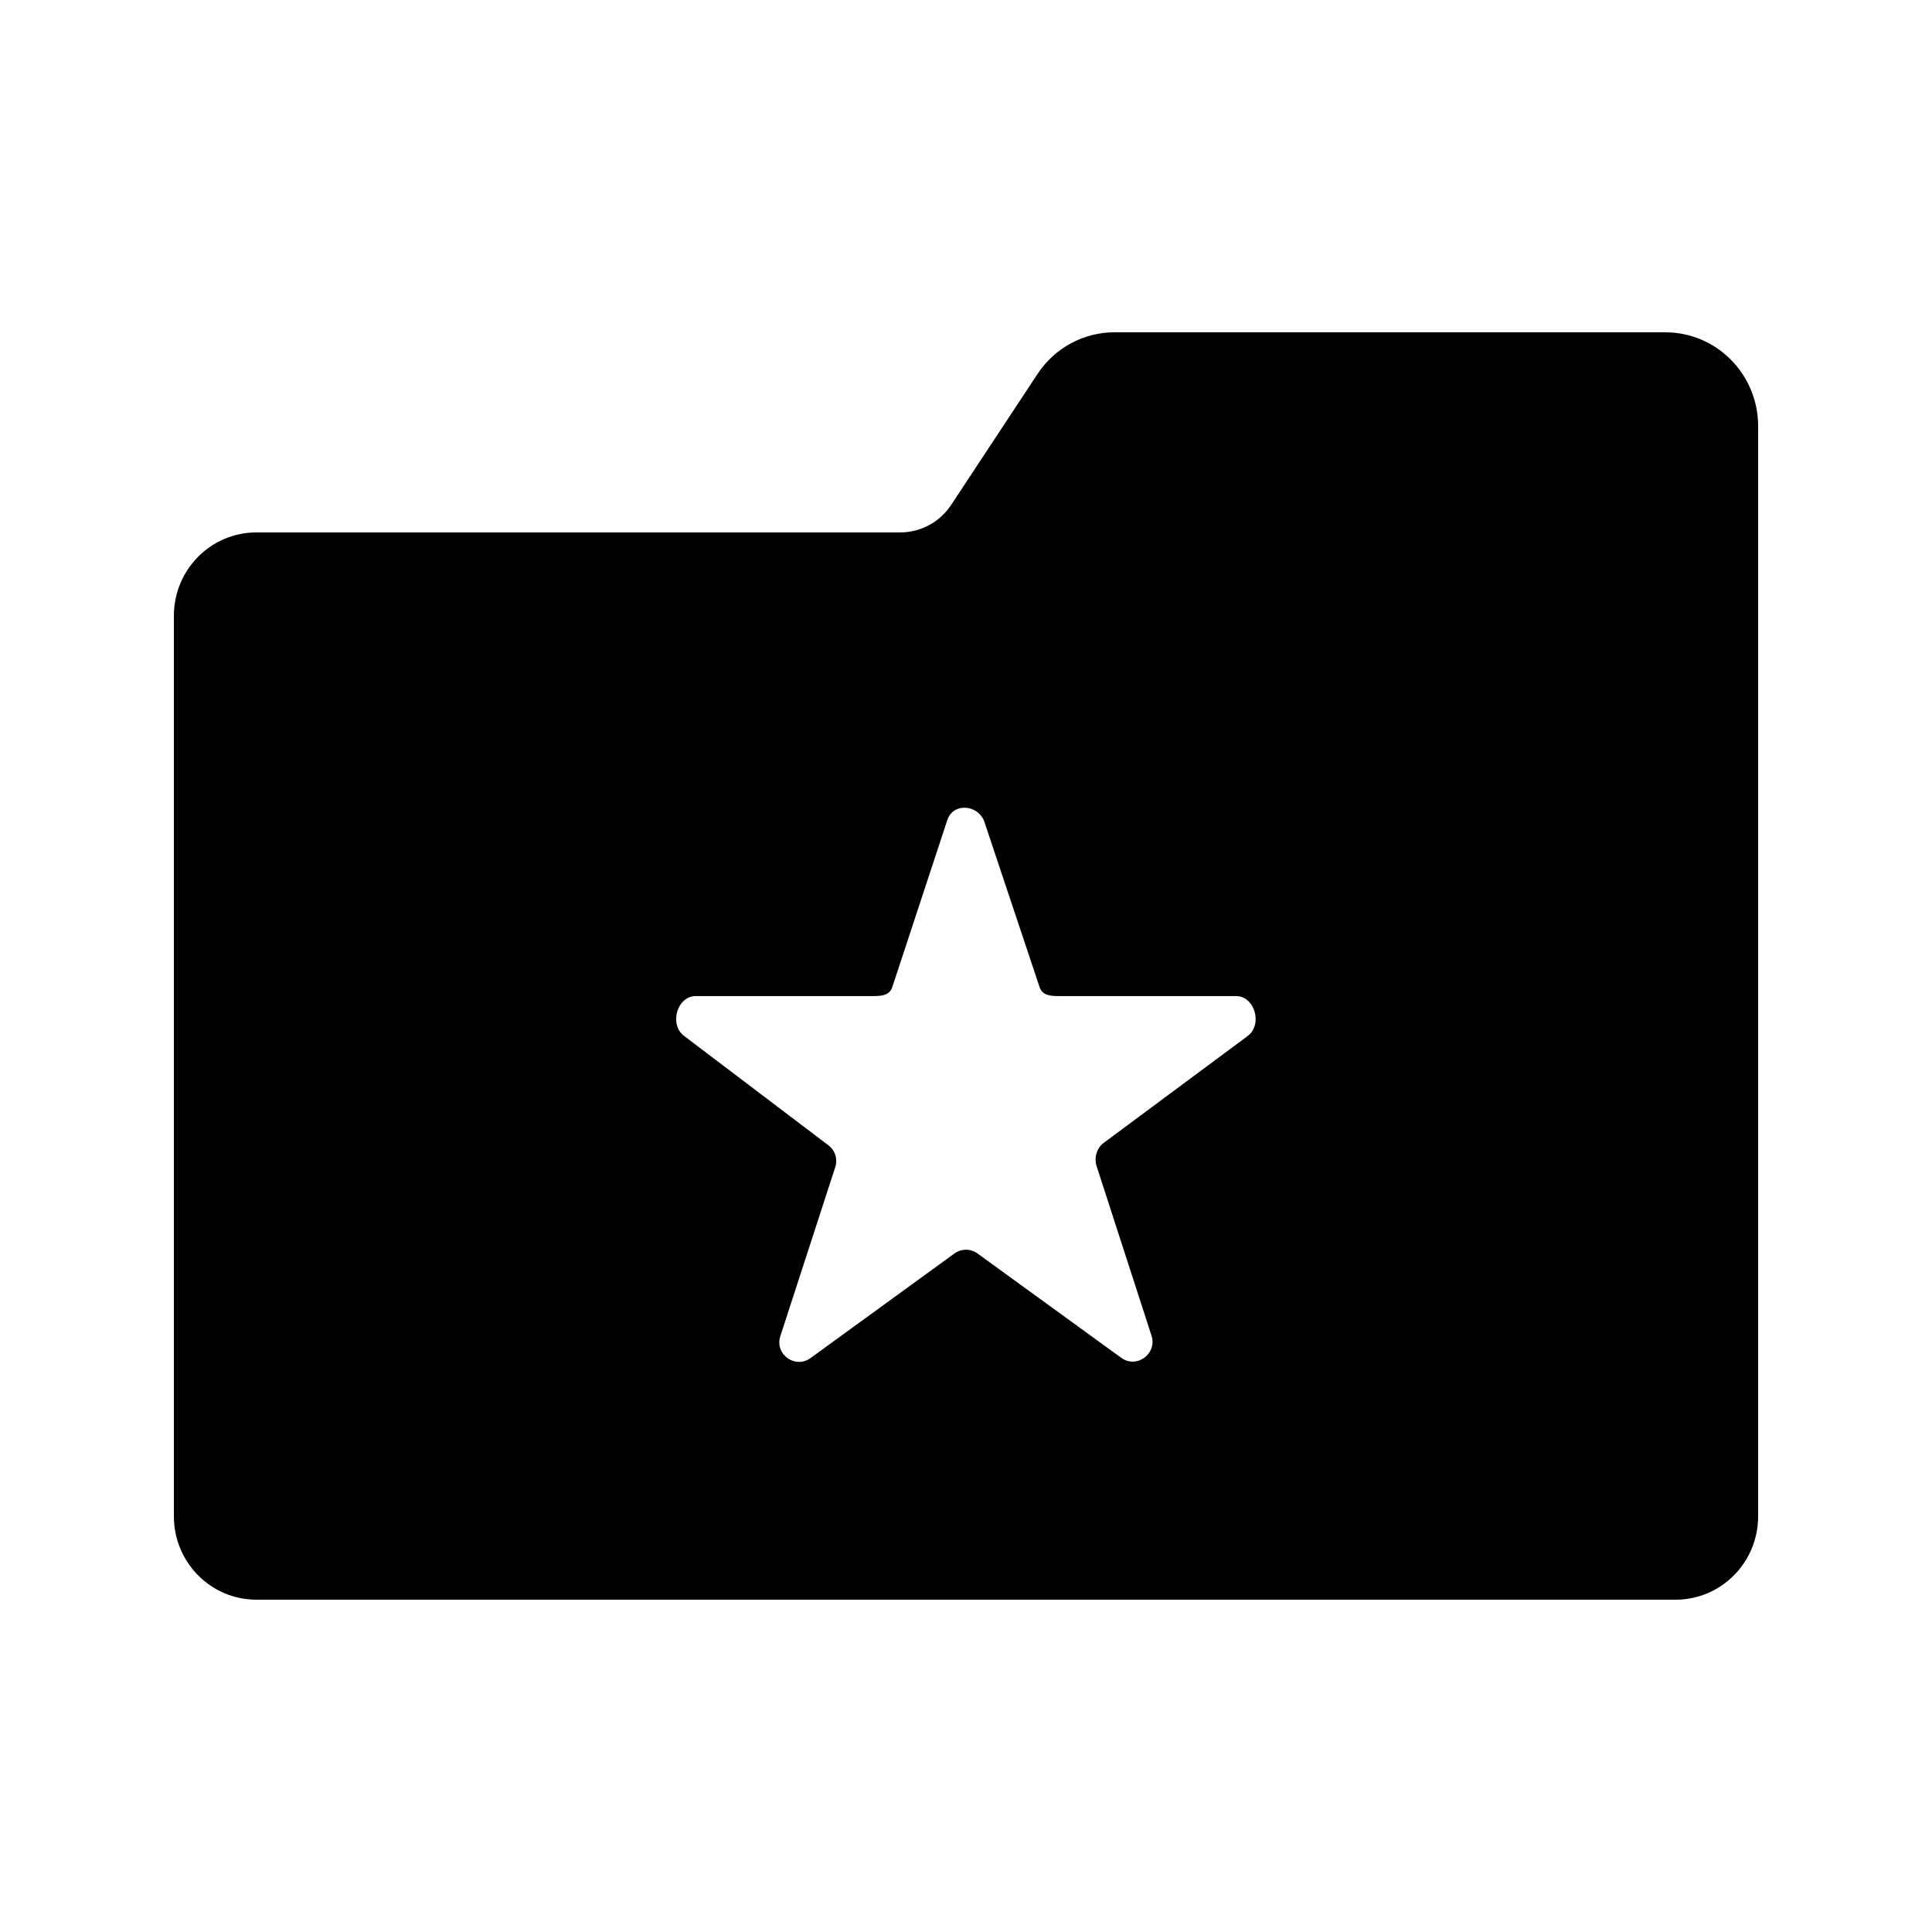 <?xml version="1.0" encoding="UTF-8"?>
<!-- Uploaded to: ICON Repo, www.iconrepo.com, Generator: ICON Repo Mixer Tools -->
<svg fill="#000000" width="800px" height="800px" version="1.1" viewBox="144 144 512 512" xmlns="http://www.w3.org/2000/svg">
 <path d="m585.32 232.06h-145.97c-8.188 0-15.84 4.137-20.379 11.02l-22.891 34.707c-3.012 4.566-8.082 7.309-13.512 7.309h-170.61c-12.086-0.004-21.875 9.887-21.875 22.094v238.65c0 12.203 9.789 22.094 21.867 22.094h376.11c12.078 0 21.863-9.891 21.863-22.098v-288.91c0-13.73-11.016-24.859-24.602-24.859zm-110.71 186.52-38.121 28.297c-1.82 1.324-2.586 3.973-1.891 6.113l14.562 44.965c1.559 4.793-3.926 8.852-8.004 5.887l-38.121-27.664c-1.82-1.324-4.293-1.309-6.113 0.02l-38.121 27.703c-4.078 2.961-9.562-1.02-8.004-5.809l14.562-44.812c0.699-2.141-0.066-4.488-1.891-5.816l-38.121-28.891c-4.078-2.961-1.984-10.605 3.059-10.605h47.121c2.25 0 4.25-0.25 4.949-2.398l14.562-44.215c1.559-4.793 8.332-4.191 9.891 0.598l14.562 43.617c0.699 2.141 2.691 2.398 4.949 2.398h47.121c5.031 0.004 7.125 7.652 3.047 10.613z"/>
</svg>